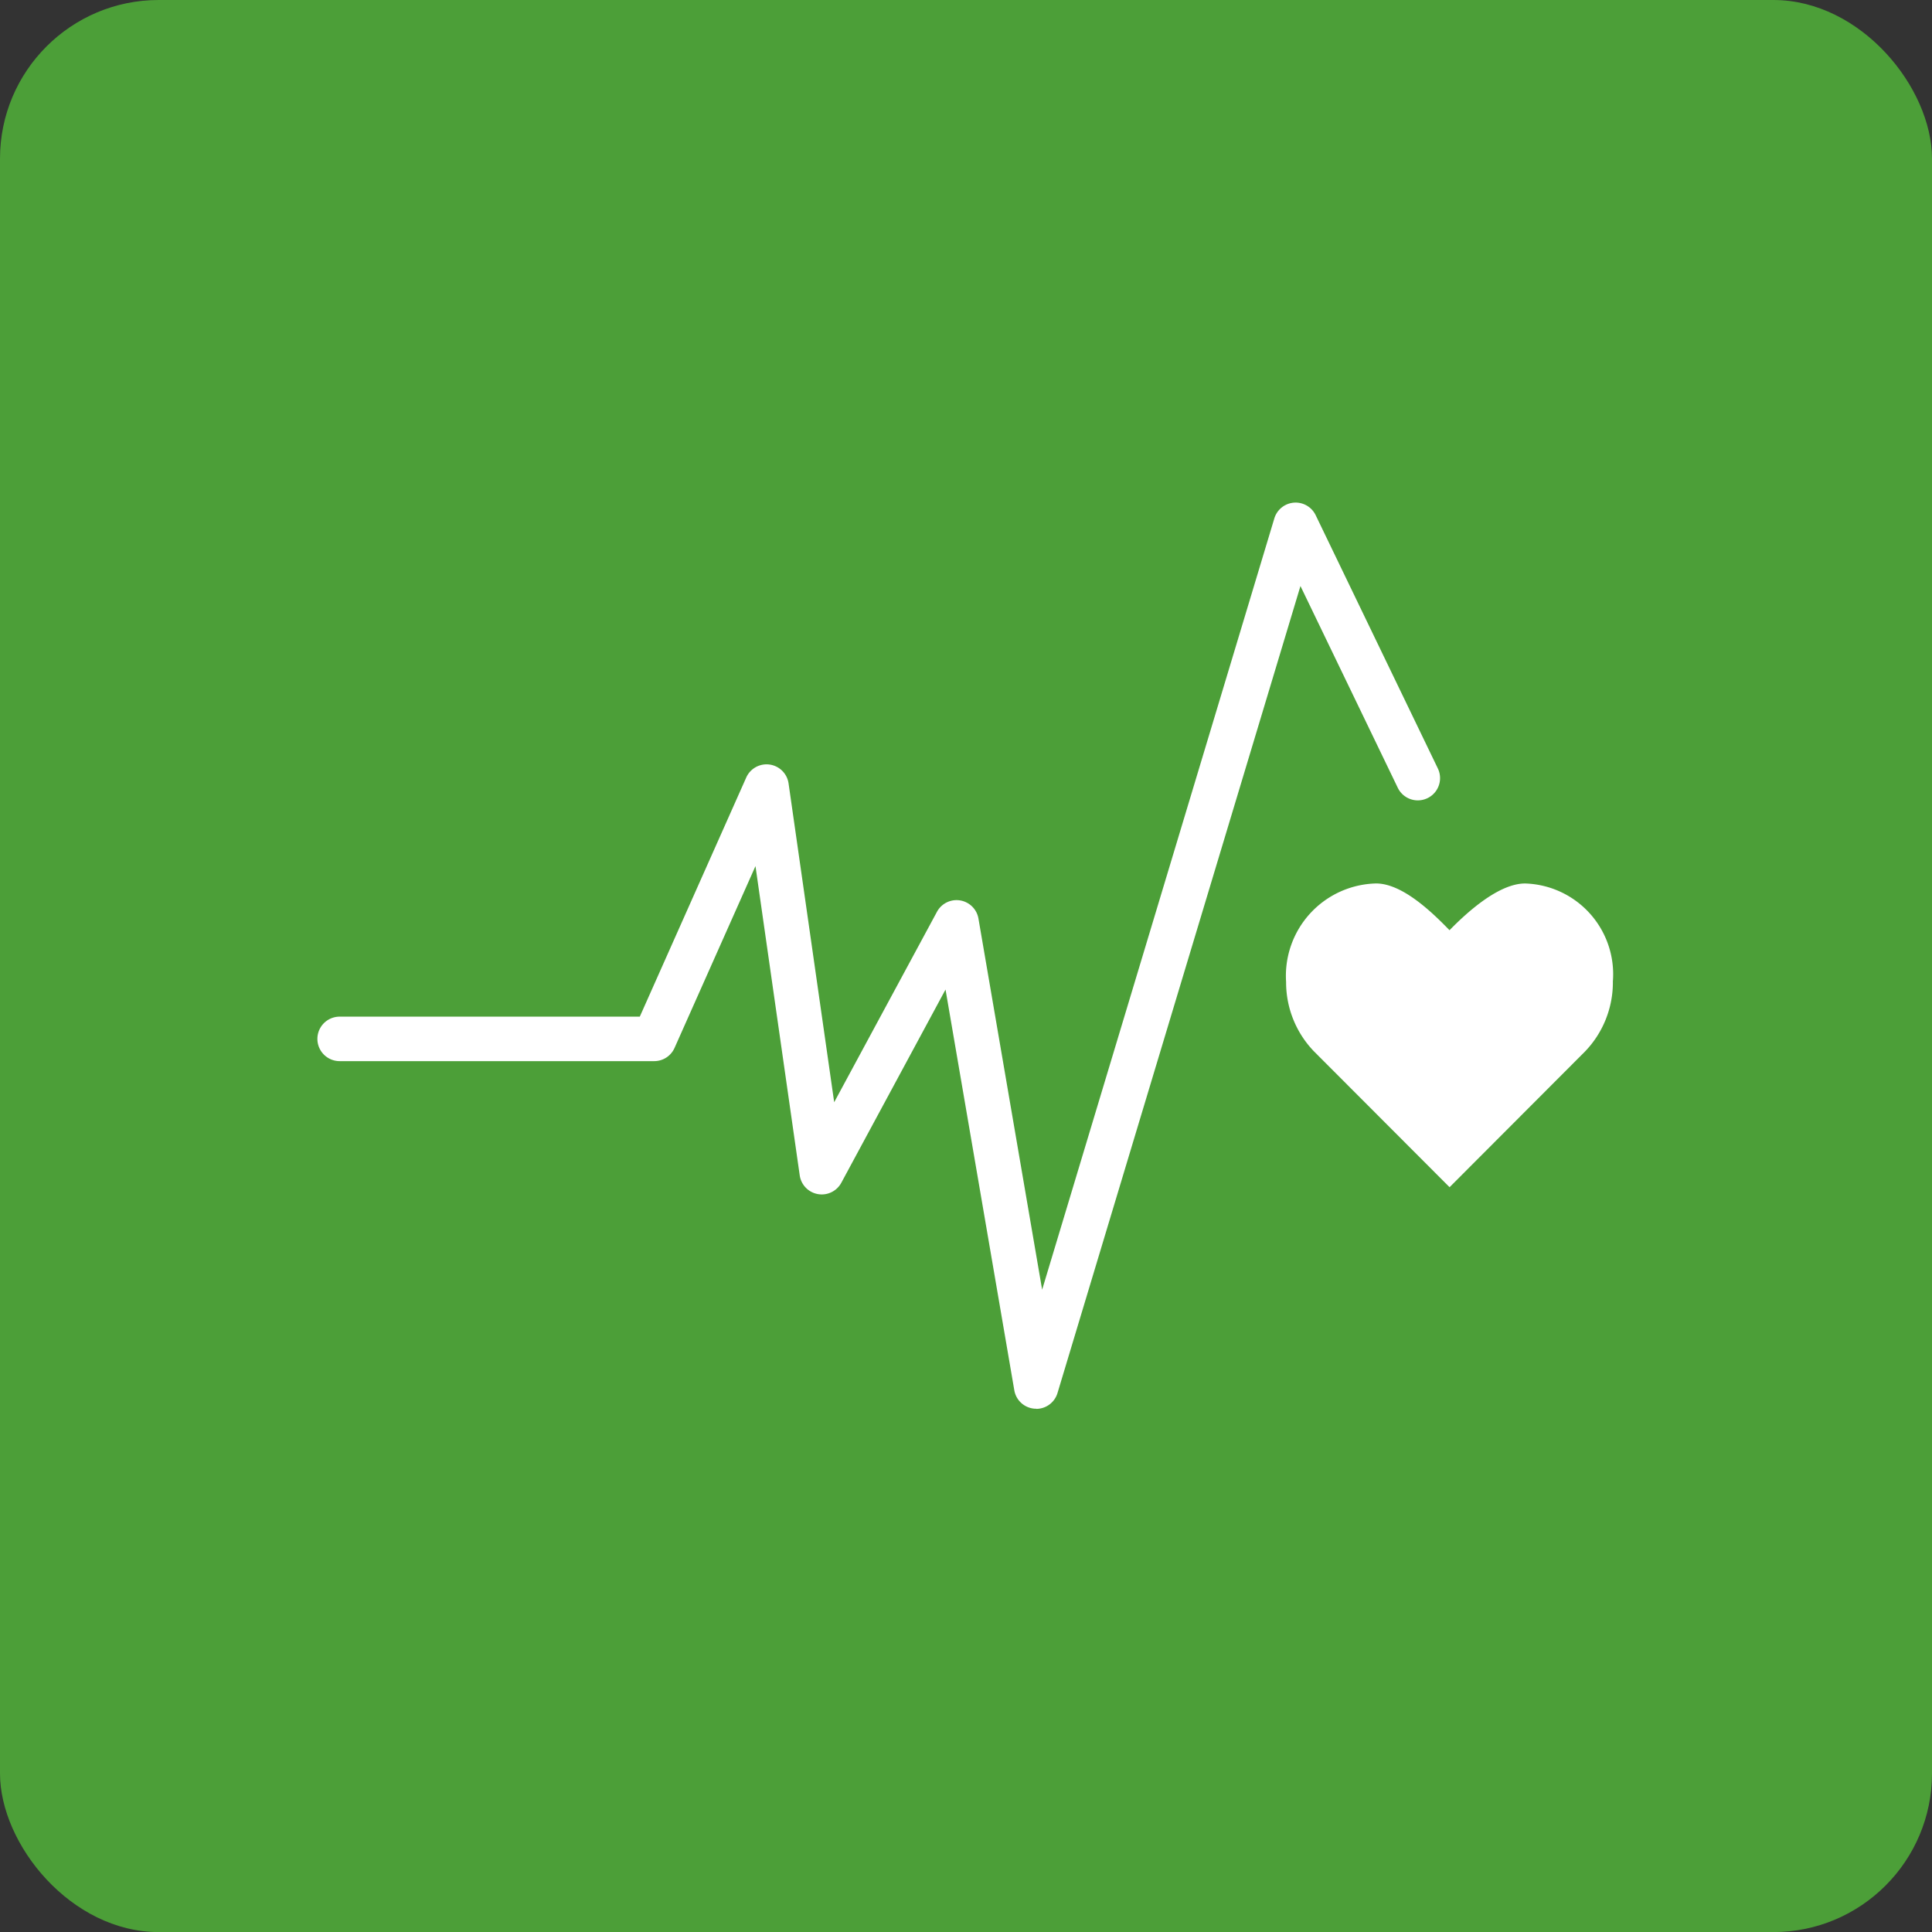<svg xmlns="http://www.w3.org/2000/svg" width="73.05" height="73.052" viewBox="0 0 73.05 73.052">
  <rect x="0" y="0" width="73.05" height="73.052" fill="#333333" stroke="none"/>
  <g id="Group_1032" transform="translate(-2143 -4420)">
    <rect id="Rectangle_1376" width="73.05" height="73.053" rx="6" transform="translate(2143 4420)" fill="#4c9f38"></rect>
    <g id="Group_452" transform="translate(-0.528 -8.072)">
      <path id="Path_1961" d="M2012.188,623.639a3.432,3.432,0,0,0-3.317-3.722c-1,0-2.2,1.094-2.858,1.767-.654-.674-1.78-1.768-2.779-1.768a3.494,3.494,0,0,0-3.4,3.723,3.764,3.764,0,0,0,1.06,2.632l5.121,5.13,5.114-5.124,0,0a3.766,3.766,0,0,0,1.061-2.633" transform="translate(192.322 3841.56)" fill="#fff"></path>
      <path id="Path_1962" d="M1485.474,441.245l-.052,0a.84.84,0,0,1-.777-.7l-2.6-15.149-3.94,7.305a.841.841,0,0,1-1.573-.28l-1.673-11.692-3.06,6.874a.841.841,0,0,1-.768.5h-11.895a.841.841,0,0,1,0-1.682h11.349l4.025-9.042a.841.841,0,0,1,1.6.223l1.725,12.055,3.886-7.2a.841.841,0,0,1,1.569.257l2.408,14.031,8.779-29.162a.841.841,0,0,1,1.563-.123l4.62,9.577a.841.841,0,0,1-1.515.731l-3.68-7.629-9.186,30.512a.84.84,0,0,1-.8.6" transform="translate(697.234 4040.091)" fill="#fff"></path>
    </g>
  </g>
</svg>
